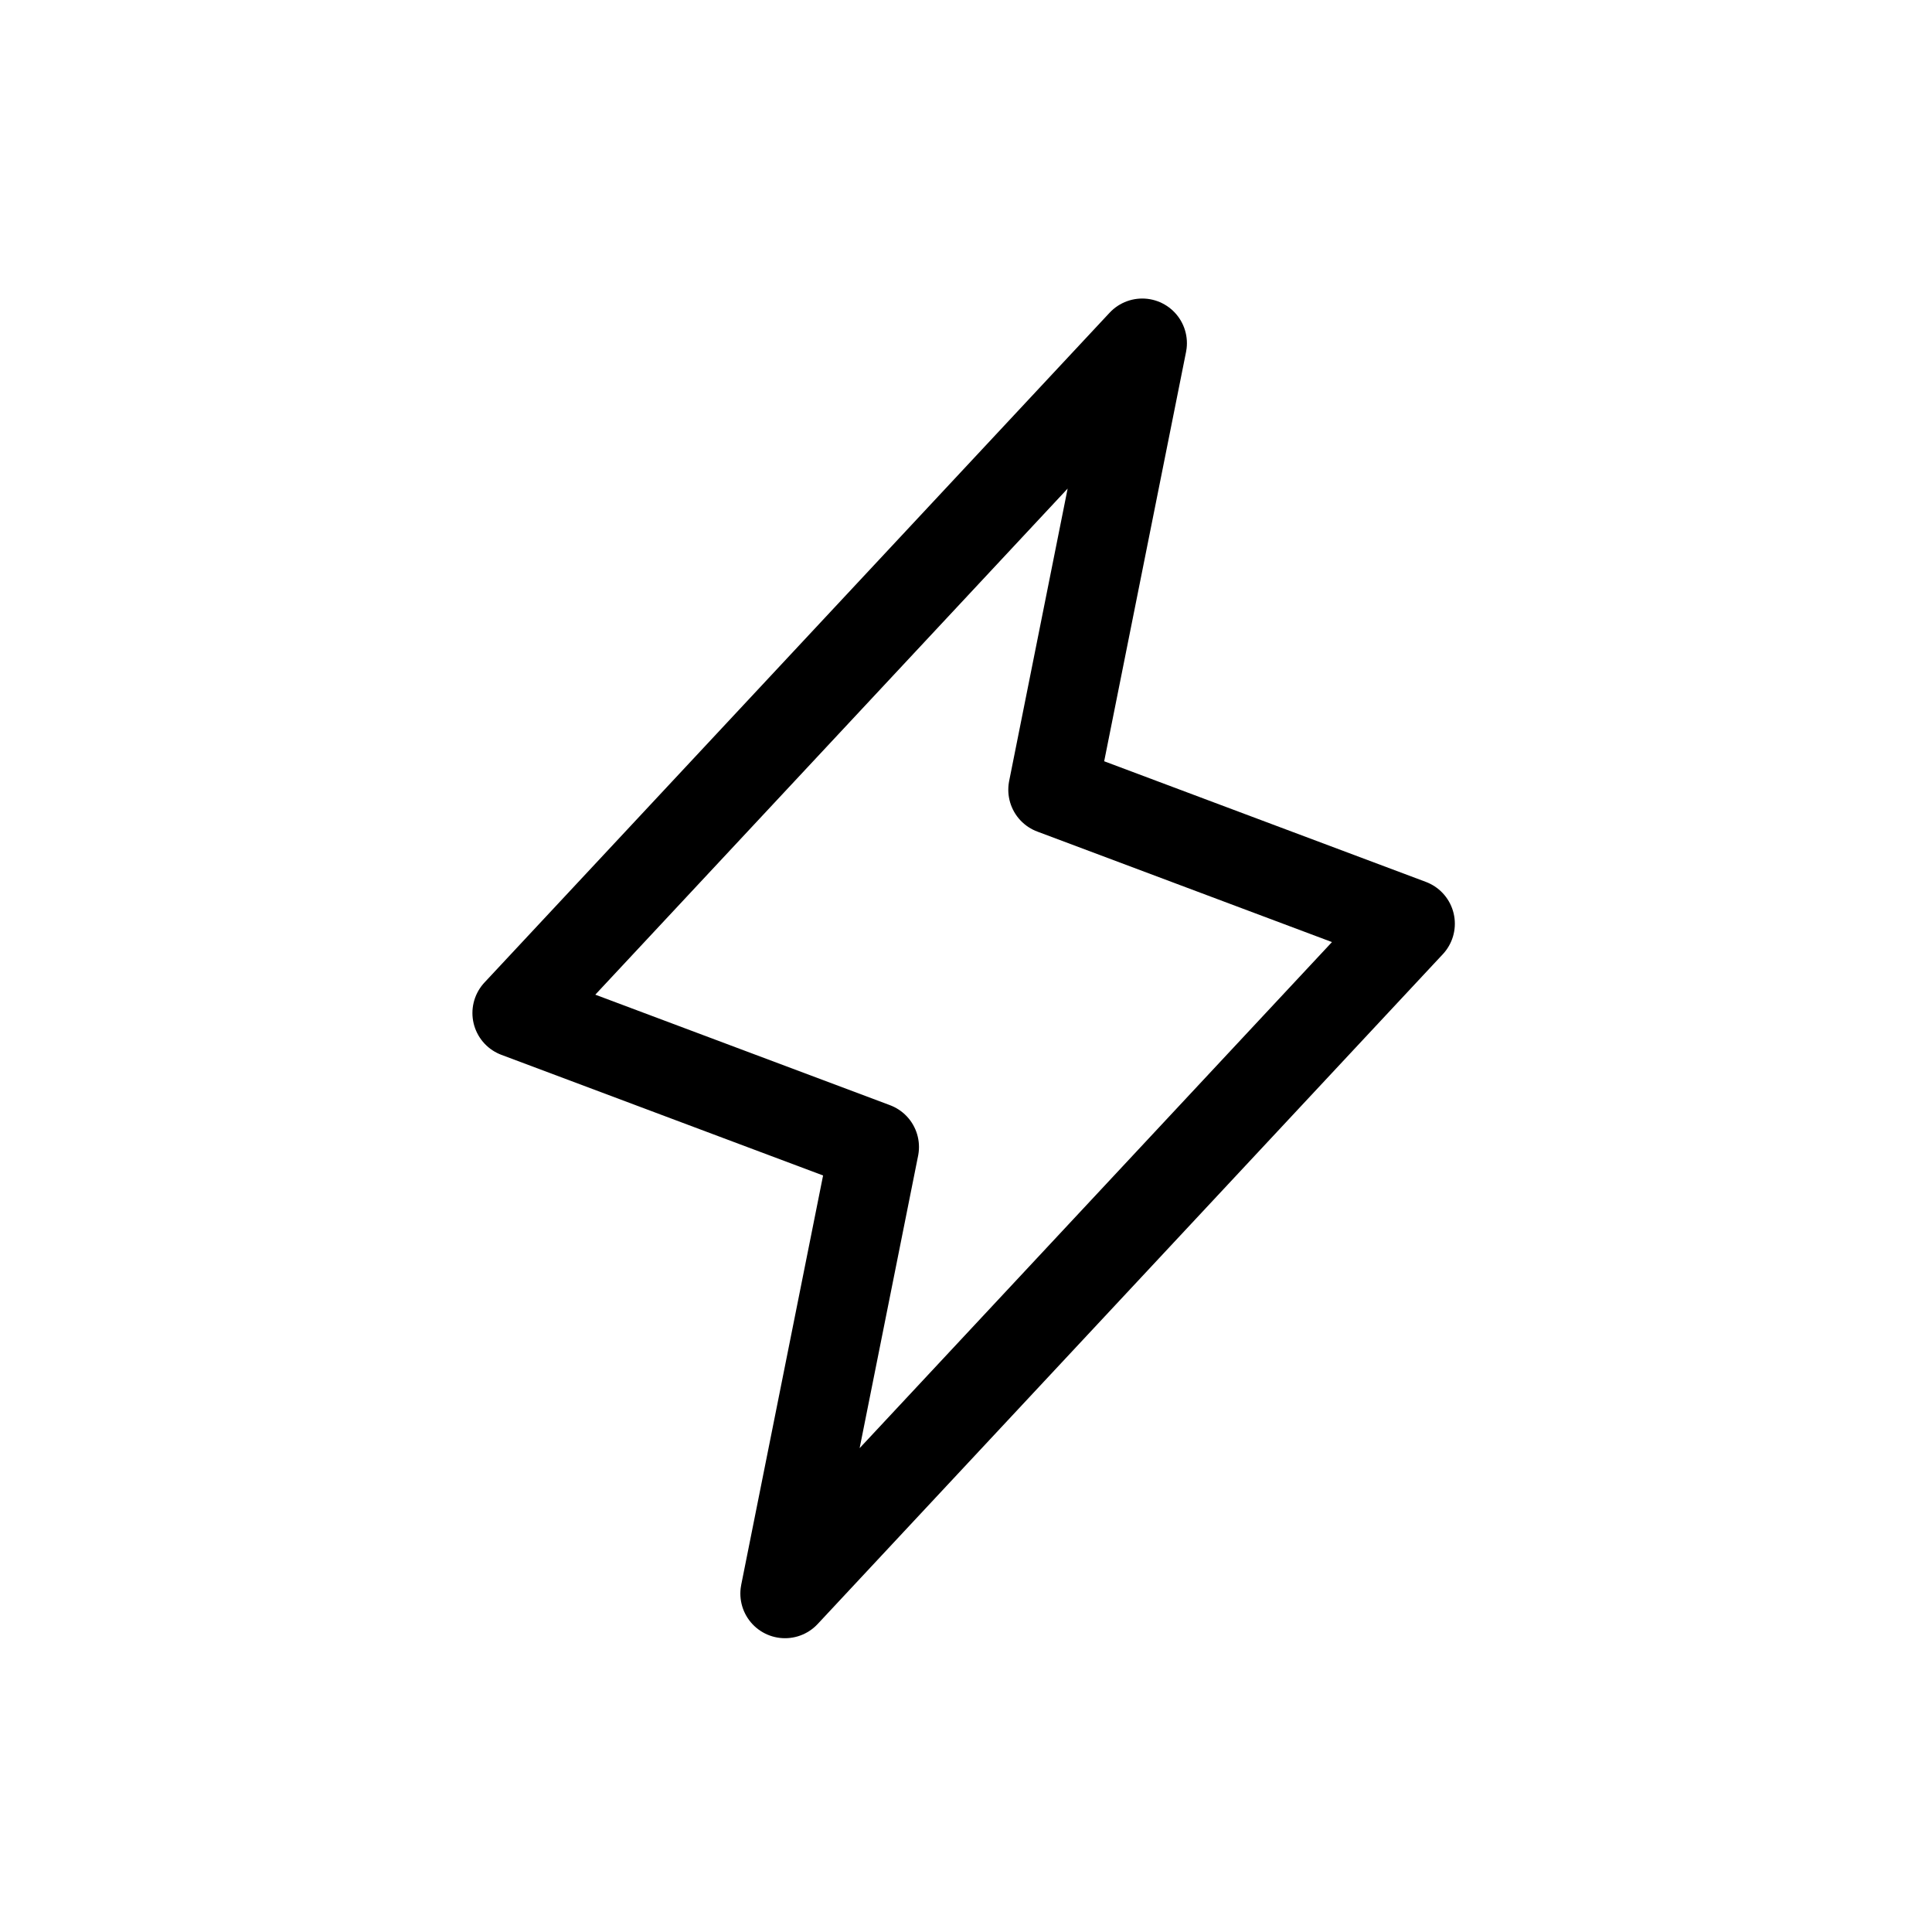 <?xml version="1.0" encoding="UTF-8"?> <!-- Creator: CorelDRAW 2019 (64-Bit) --> <svg xmlns="http://www.w3.org/2000/svg" xmlns:xlink="http://www.w3.org/1999/xlink" xmlns:xodm="http://www.corel.com/coreldraw/odm/2003" xml:space="preserve" width="50mm" height="50mm" style="shape-rendering:geometricPrecision; text-rendering:geometricPrecision; image-rendering:optimizeQuality; fill-rule:evenodd; clip-rule:evenodd" viewBox="0 0 5000 5000"> <defs> <style type="text/css"> <![CDATA[ .str0 {stroke:black;stroke-width:231.14;stroke-linecap:round;stroke-linejoin:round;stroke-miterlimit:4} .fil0 {fill:none;fill-rule:nonzero} ]]> </style> </defs> <g id="Слой_x0020_1">  <path class="fil0 str0" d="M2031.59 4124.1l231.14 -1155.69 -924.55 -346.71 1617.97 -1733.54 -231.14 1155.69 924.55 346.71 -1617.97 1733.54zm0 0z"></path> </g> </svg> 